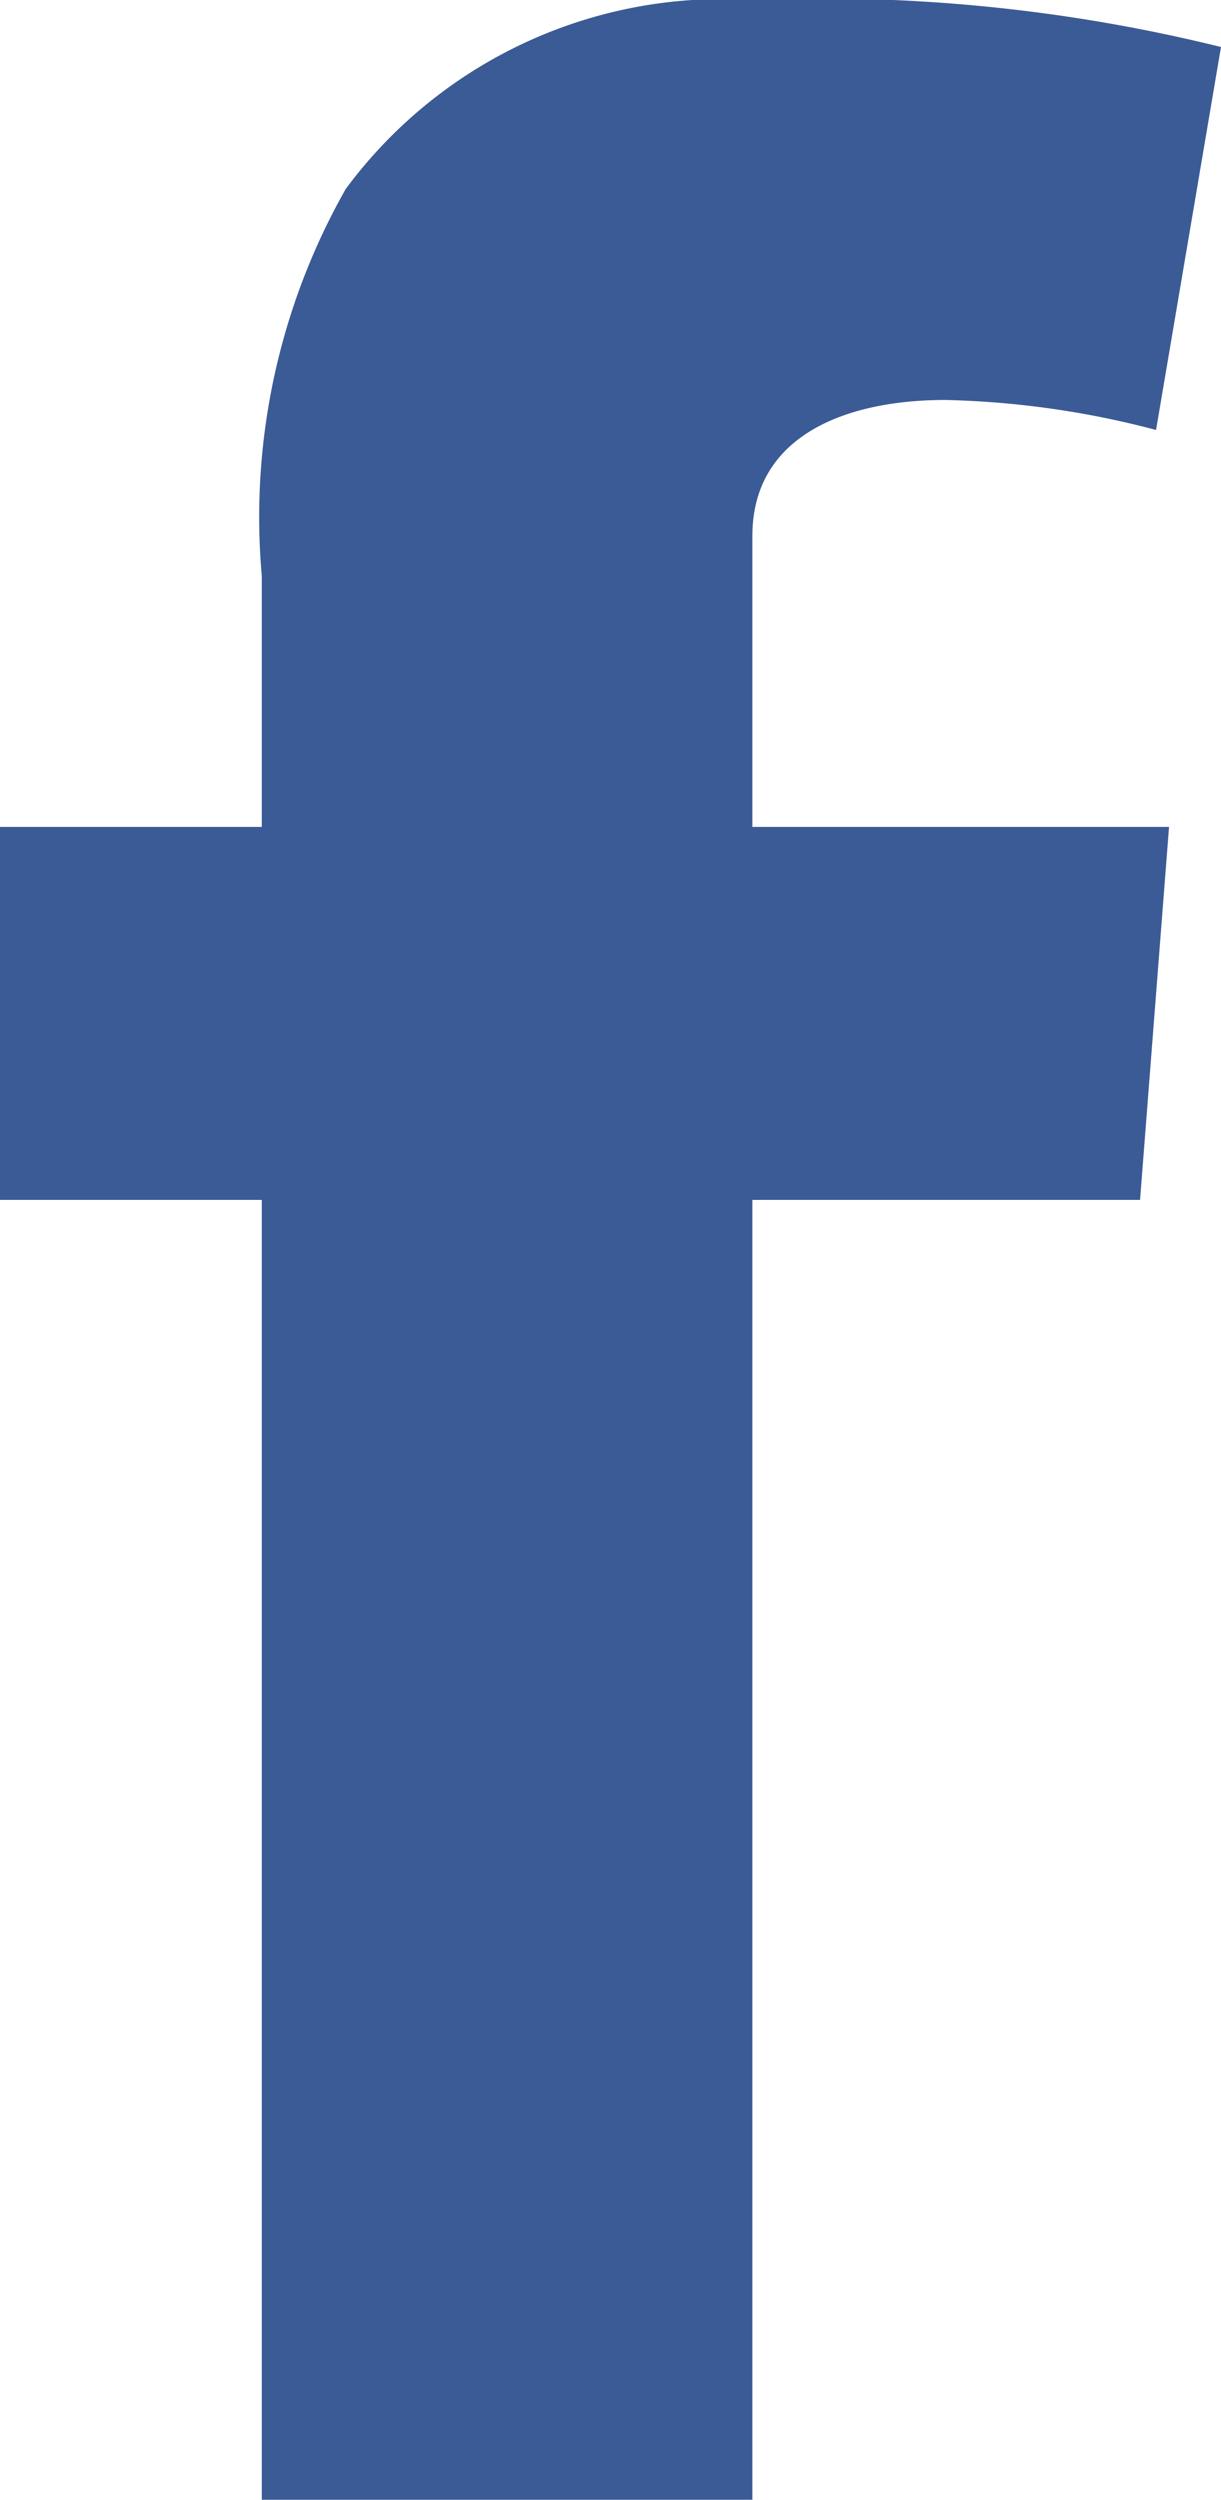 <svg xmlns="http://www.w3.org/2000/svg" viewBox="0 0 12.22 25"><defs><style>.cls-1{fill:#3b5b96;}</style></defs><title>Asset 10</title><g id="Layer_2" data-name="Layer 2"><g id="Layer_1-2" data-name="Layer 1"><g id="_Group_" data-name="&lt;Group&gt;"><path class="cls-1" d="M0,8.27H2.62V5.76a6.65,6.65,0,0,1,.84-3.87A4.69,4.69,0,0,1,7.53,0a16.63,16.63,0,0,1,4.69.47l-.65,3.83A9,9,0,0,0,9.46,4c-1,0-1.93.36-1.93,1.36V8.27H11.7L11.41,12H7.53V25H2.62V12H0Z"/></g></g></g></svg>